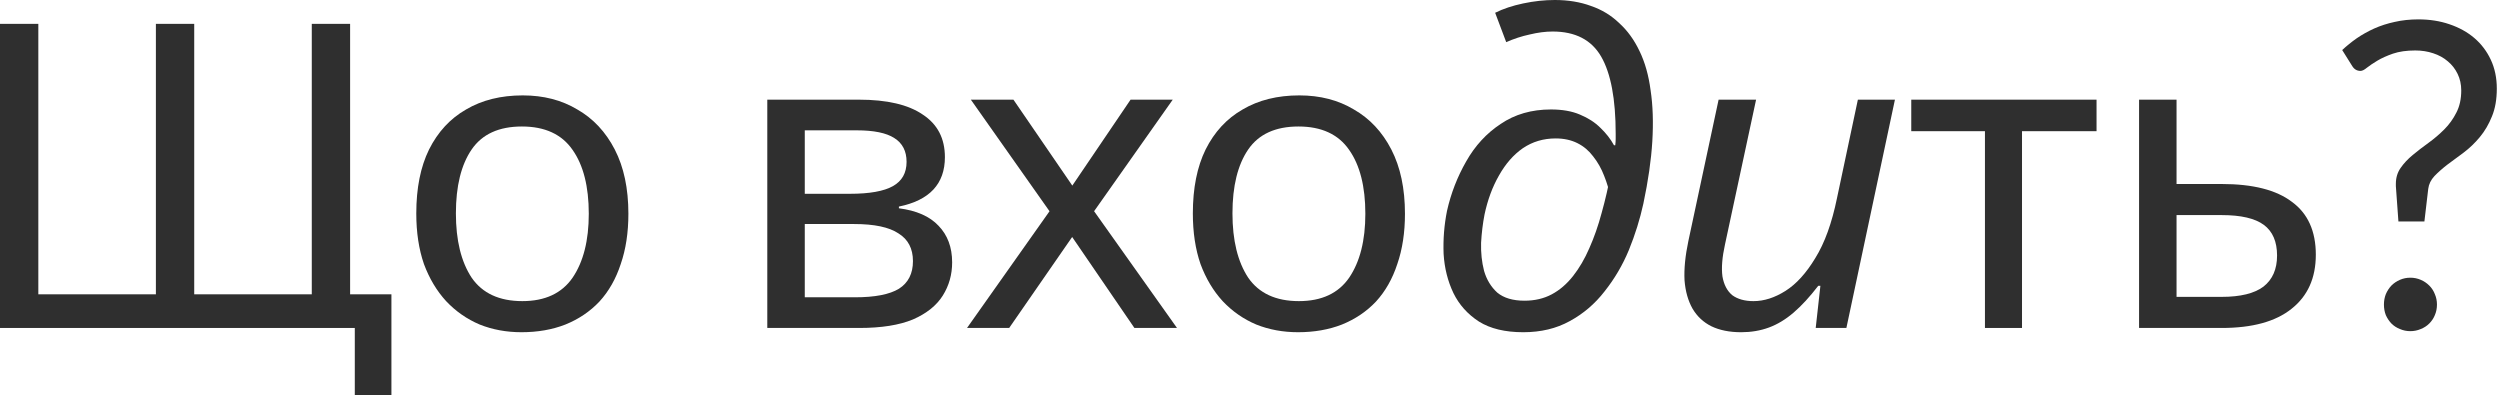 <?xml version="1.0" encoding="utf-8"?>
<svg xmlns="http://www.w3.org/2000/svg" fill="none" height="100%" overflow="visible" preserveAspectRatio="none" style="display: block;" viewBox="0 0 253 40" width="100%">
<g id="  ?">
<path d="M237.03 5.064C237.476 4.648 237.964 4.253 238.496 3.879C239.042 3.505 239.631 3.175 240.263 2.888C240.91 2.6 241.599 2.378 242.332 2.22C243.079 2.047 243.884 1.961 244.746 1.961C245.881 1.961 246.93 2.126 247.892 2.457C248.869 2.787 249.71 3.254 250.414 3.857C251.118 4.461 251.671 5.194 252.073 6.056C252.476 6.918 252.677 7.888 252.677 8.965C252.677 10.057 252.512 10.998 252.181 11.789C251.865 12.579 251.456 13.276 250.953 13.879C250.464 14.468 249.925 14.985 249.336 15.431C248.747 15.862 248.194 16.271 247.677 16.659C247.174 17.047 246.736 17.435 246.362 17.823C246.003 18.211 245.795 18.642 245.737 19.116L245.349 22.413H242.72L242.461 18.836V18.599C242.461 17.995 242.619 17.464 242.936 17.004C243.266 16.53 243.675 16.092 244.164 15.689C244.667 15.273 245.198 14.863 245.759 14.461C246.334 14.044 246.865 13.592 247.354 13.103C247.857 12.6 248.266 12.033 248.582 11.401C248.913 10.768 249.078 10.021 249.078 9.159C249.078 8.541 248.956 7.981 248.711 7.478C248.467 6.975 248.137 6.551 247.72 6.207C247.303 5.847 246.808 5.574 246.233 5.388C245.673 5.201 245.069 5.107 244.423 5.107C243.546 5.107 242.792 5.215 242.16 5.431C241.542 5.646 241.017 5.883 240.586 6.142C240.155 6.401 239.803 6.638 239.53 6.853C239.272 7.069 239.056 7.176 238.884 7.176C238.525 7.176 238.244 7.011 238.043 6.681L237.03 5.064ZM241.254 30.819C241.254 30.445 241.319 30.093 241.448 29.763C241.592 29.432 241.779 29.145 242.009 28.901C242.253 28.656 242.54 28.462 242.871 28.319C243.201 28.175 243.553 28.103 243.927 28.103C244.3 28.103 244.652 28.175 244.983 28.319C245.313 28.462 245.601 28.656 245.845 28.901C246.089 29.145 246.276 29.432 246.405 29.763C246.549 30.093 246.621 30.445 246.621 30.819C246.621 31.207 246.549 31.566 246.405 31.896C246.276 32.212 246.089 32.493 245.845 32.737C245.601 32.981 245.313 33.168 244.983 33.297C244.652 33.441 244.3 33.513 243.927 33.513C243.553 33.513 243.201 33.441 242.871 33.297C242.54 33.168 242.253 32.981 242.009 32.737C241.779 32.493 241.592 32.212 241.448 31.896C241.319 31.566 241.254 31.207 241.254 30.819Z" fill="#2F2F2F" id="Vector"/>
<path d="M216.473 33.19V10.086H220.266V18.621H224.835C227.996 18.621 230.367 19.224 231.947 20.431C233.557 21.609 234.361 23.391 234.361 25.776C234.361 28.132 233.542 29.957 231.904 31.25C230.295 32.543 227.939 33.19 224.835 33.19H216.473ZM220.266 30.043H224.835C226.732 30.043 228.14 29.698 229.059 29.009C229.979 28.29 230.439 27.241 230.439 25.862C230.439 24.454 229.993 23.419 229.103 22.759C228.212 22.098 226.789 21.767 224.835 21.767H220.266V30.043Z" fill="#2F2F2F" id="Vector_2"/>
<path d="M200.877 33.19V13.276H193.42V10.086H212.17V13.276H204.627V33.19H200.877Z" fill="#2F2F2F" id="Vector_3"/>
<path d="M176.207 33.621C175.029 33.621 174.023 33.419 173.19 33.017C172.385 32.615 171.753 32.026 171.293 31.25C170.834 30.445 170.561 29.483 170.474 28.362C170.417 27.213 170.546 25.891 170.862 24.396L173.923 10.086H177.716L174.569 24.741C174.282 26.034 174.196 27.112 174.311 27.974C174.454 28.807 174.785 29.44 175.302 29.871C175.848 30.273 176.566 30.474 177.457 30.474C178.52 30.474 179.598 30.129 180.69 29.44C181.782 28.75 182.788 27.644 183.707 26.121C184.655 24.598 185.388 22.572 185.905 20.043L188.017 10.086H191.767L186.854 33.19H183.75L184.224 28.922H184.009C183.147 30.043 182.313 30.948 181.509 31.638C180.704 32.328 179.871 32.83 179.009 33.147C178.147 33.463 177.213 33.621 176.207 33.621Z" fill="#2F2F2F" id="Vector_4"/>
<path d="M154.154 33.621C152.314 33.621 150.82 33.261 149.671 32.543C148.521 31.796 147.659 30.833 147.085 29.655C146.51 28.448 146.179 27.126 146.093 25.69C146.036 24.224 146.151 22.773 146.438 21.336C146.84 19.555 147.487 17.888 148.378 16.336C149.268 14.756 150.432 13.491 151.869 12.543C153.306 11.566 155.001 11.078 156.955 11.078C158.105 11.078 159.082 11.25 159.886 11.595C160.72 11.94 161.409 12.385 161.955 12.931C162.53 13.477 162.99 14.066 163.335 14.698H163.464C163.493 14.468 163.507 14.253 163.507 14.052C163.507 13.851 163.507 13.678 163.507 13.534C163.507 10.029 163.018 7.428 162.041 5.733C161.064 4.037 159.426 3.19 157.128 3.19C156.409 3.19 155.633 3.29 154.8 3.491C153.995 3.664 153.205 3.922 152.429 4.267L151.309 1.293C152.113 0.891 153.062 0.575 154.154 0.345C155.245 0.115 156.309 0 157.343 0C158.694 0 159.915 0.201 161.007 0.603C162.099 0.977 163.047 1.552 163.852 2.328C164.685 3.075 165.375 4.023 165.921 5.172C166.467 6.293 166.84 7.615 167.041 9.138C167.271 10.661 167.329 12.385 167.214 14.31C167.099 16.207 166.797 18.305 166.309 20.604C165.964 22.184 165.475 23.75 164.843 25.302C164.211 26.825 163.392 28.218 162.386 29.483C161.409 30.747 160.231 31.753 158.852 32.5C157.501 33.247 155.935 33.621 154.154 33.621ZM154.283 30.431C155.317 30.431 156.237 30.215 157.041 29.785C157.846 29.354 158.564 28.736 159.197 27.931C159.829 27.126 160.375 26.192 160.835 25.129C161.323 24.037 161.74 22.845 162.085 21.552C162.458 20.23 162.774 18.851 163.033 17.414V20.129C162.86 19.296 162.631 18.52 162.343 17.802C162.056 17.055 161.682 16.394 161.222 15.819C160.791 15.244 160.26 14.799 159.628 14.483C158.995 14.167 158.263 14.009 157.429 14.009C156.194 14.009 155.087 14.339 154.11 15C153.162 15.661 152.358 16.581 151.697 17.759C151.036 18.908 150.547 20.23 150.231 21.724C150.059 22.615 149.944 23.563 149.886 24.569C149.858 25.575 149.958 26.523 150.188 27.414C150.447 28.305 150.892 29.037 151.524 29.612C152.185 30.158 153.105 30.431 154.283 30.431Z" fill="#2F2F2F" id="Vector_5"/>
<path d="M131.363 33.62C129.84 33.62 128.432 33.361 127.138 32.844C125.845 32.298 124.71 31.508 123.733 30.473C122.785 29.439 122.038 28.189 121.492 26.723C120.975 25.229 120.716 23.519 120.716 21.594C120.716 19.037 121.147 16.881 122.009 15.128C122.9 13.347 124.15 11.996 125.759 11.077C127.368 10.128 129.279 9.654 131.492 9.654C133.59 9.654 135.429 10.128 137.009 11.077C138.618 11.996 139.883 13.347 140.802 15.128C141.722 16.91 142.182 19.08 142.182 21.637C142.182 23.534 141.923 25.229 141.406 26.723C140.917 28.218 140.199 29.482 139.251 30.516C138.302 31.522 137.153 32.298 135.802 32.844C134.48 33.361 133.001 33.62 131.363 33.62ZM131.449 30.473C133.748 30.473 135.443 29.683 136.535 28.103C137.627 26.493 138.173 24.338 138.173 21.637C138.173 18.878 137.627 16.723 136.535 15.171C135.443 13.591 133.733 12.801 131.406 12.801C129.078 12.801 127.383 13.577 126.319 15.128C125.256 16.68 124.725 18.835 124.725 21.594C124.725 24.324 125.256 26.493 126.319 28.103C127.411 29.683 129.121 30.473 131.449 30.473Z" fill="#2F2F2F" id="Vector_6"/>
<path d="M97.862 33.19L107.216 19.957V22.802L98.25 10.086H102.56L109.5 20.215L107.517 20.259L114.414 10.086H118.681L109.716 22.802V19.957L119.112 33.19H114.802L107.517 22.543H109.5L102.129 33.19H97.862Z" fill="#2F2F2F" id="Vector_7"/>
<path d="M77.65 33.19V10.086H86.917C89.762 10.086 91.917 10.589 93.383 11.595C94.877 12.572 95.624 14.008 95.624 15.905C95.624 17.256 95.236 18.348 94.46 19.181C93.684 20.014 92.521 20.589 90.969 20.905V21.078C92.75 21.307 94.087 21.896 94.978 22.845C95.897 23.793 96.357 25.029 96.357 26.552C96.357 27.787 96.041 28.908 95.409 29.914C94.776 30.919 93.771 31.724 92.391 32.328C91.012 32.902 89.202 33.19 86.96 33.19H77.65ZM81.443 30.086H86.529C88.541 30.086 90.021 29.799 90.969 29.224C91.917 28.621 92.391 27.687 92.391 26.422C92.391 25.158 91.903 24.224 90.926 23.621C89.978 22.988 88.483 22.672 86.443 22.672H81.443V30.086ZM81.443 19.612H86.012C87.995 19.612 89.446 19.353 90.365 18.836C91.285 18.319 91.745 17.5 91.745 16.379C91.745 15.287 91.328 14.483 90.495 13.965C89.69 13.448 88.426 13.19 86.702 13.19H81.443V19.612Z" fill="#2F2F2F" id="Vector_8"/>
<path d="M52.775 33.62C51.252 33.62 49.843 33.361 48.55 32.844C47.257 32.298 46.122 31.508 45.145 30.473C44.197 29.439 43.45 28.189 42.904 26.723C42.387 25.229 42.128 23.519 42.128 21.594C42.128 19.037 42.559 16.881 43.421 15.128C44.312 13.347 45.562 11.996 47.171 11.077C48.78 10.128 50.691 9.654 52.904 9.654C55.002 9.654 56.841 10.128 58.421 11.077C60.03 11.996 61.295 13.347 62.214 15.128C63.134 16.91 63.593 19.08 63.593 21.637C63.593 23.534 63.335 25.229 62.818 26.723C62.329 28.218 61.611 29.482 60.663 30.516C59.714 31.522 58.565 32.298 57.214 32.844C55.892 33.361 54.413 33.62 52.775 33.62ZM52.861 30.473C55.16 30.473 56.855 29.683 57.947 28.103C59.039 26.493 59.585 24.338 59.585 21.637C59.585 18.878 59.039 16.723 57.947 15.171C56.855 13.591 55.145 12.801 52.818 12.801C50.49 12.801 48.795 13.577 47.731 15.128C46.668 16.68 46.137 18.835 46.137 21.594C46.137 24.324 46.668 26.493 47.731 28.103C48.823 29.683 50.533 30.473 52.861 30.473Z" fill="#2F2F2F" id="Vector_9"/>
<path d="M35.905 40V33.19H0V2.414H3.879V29.785H15.776V2.414H19.655V29.785H31.552V2.414H35.431V29.785H39.612V40H35.905Z" fill="#2F2F2F" id="Vector_10"/>
</g>
</svg>